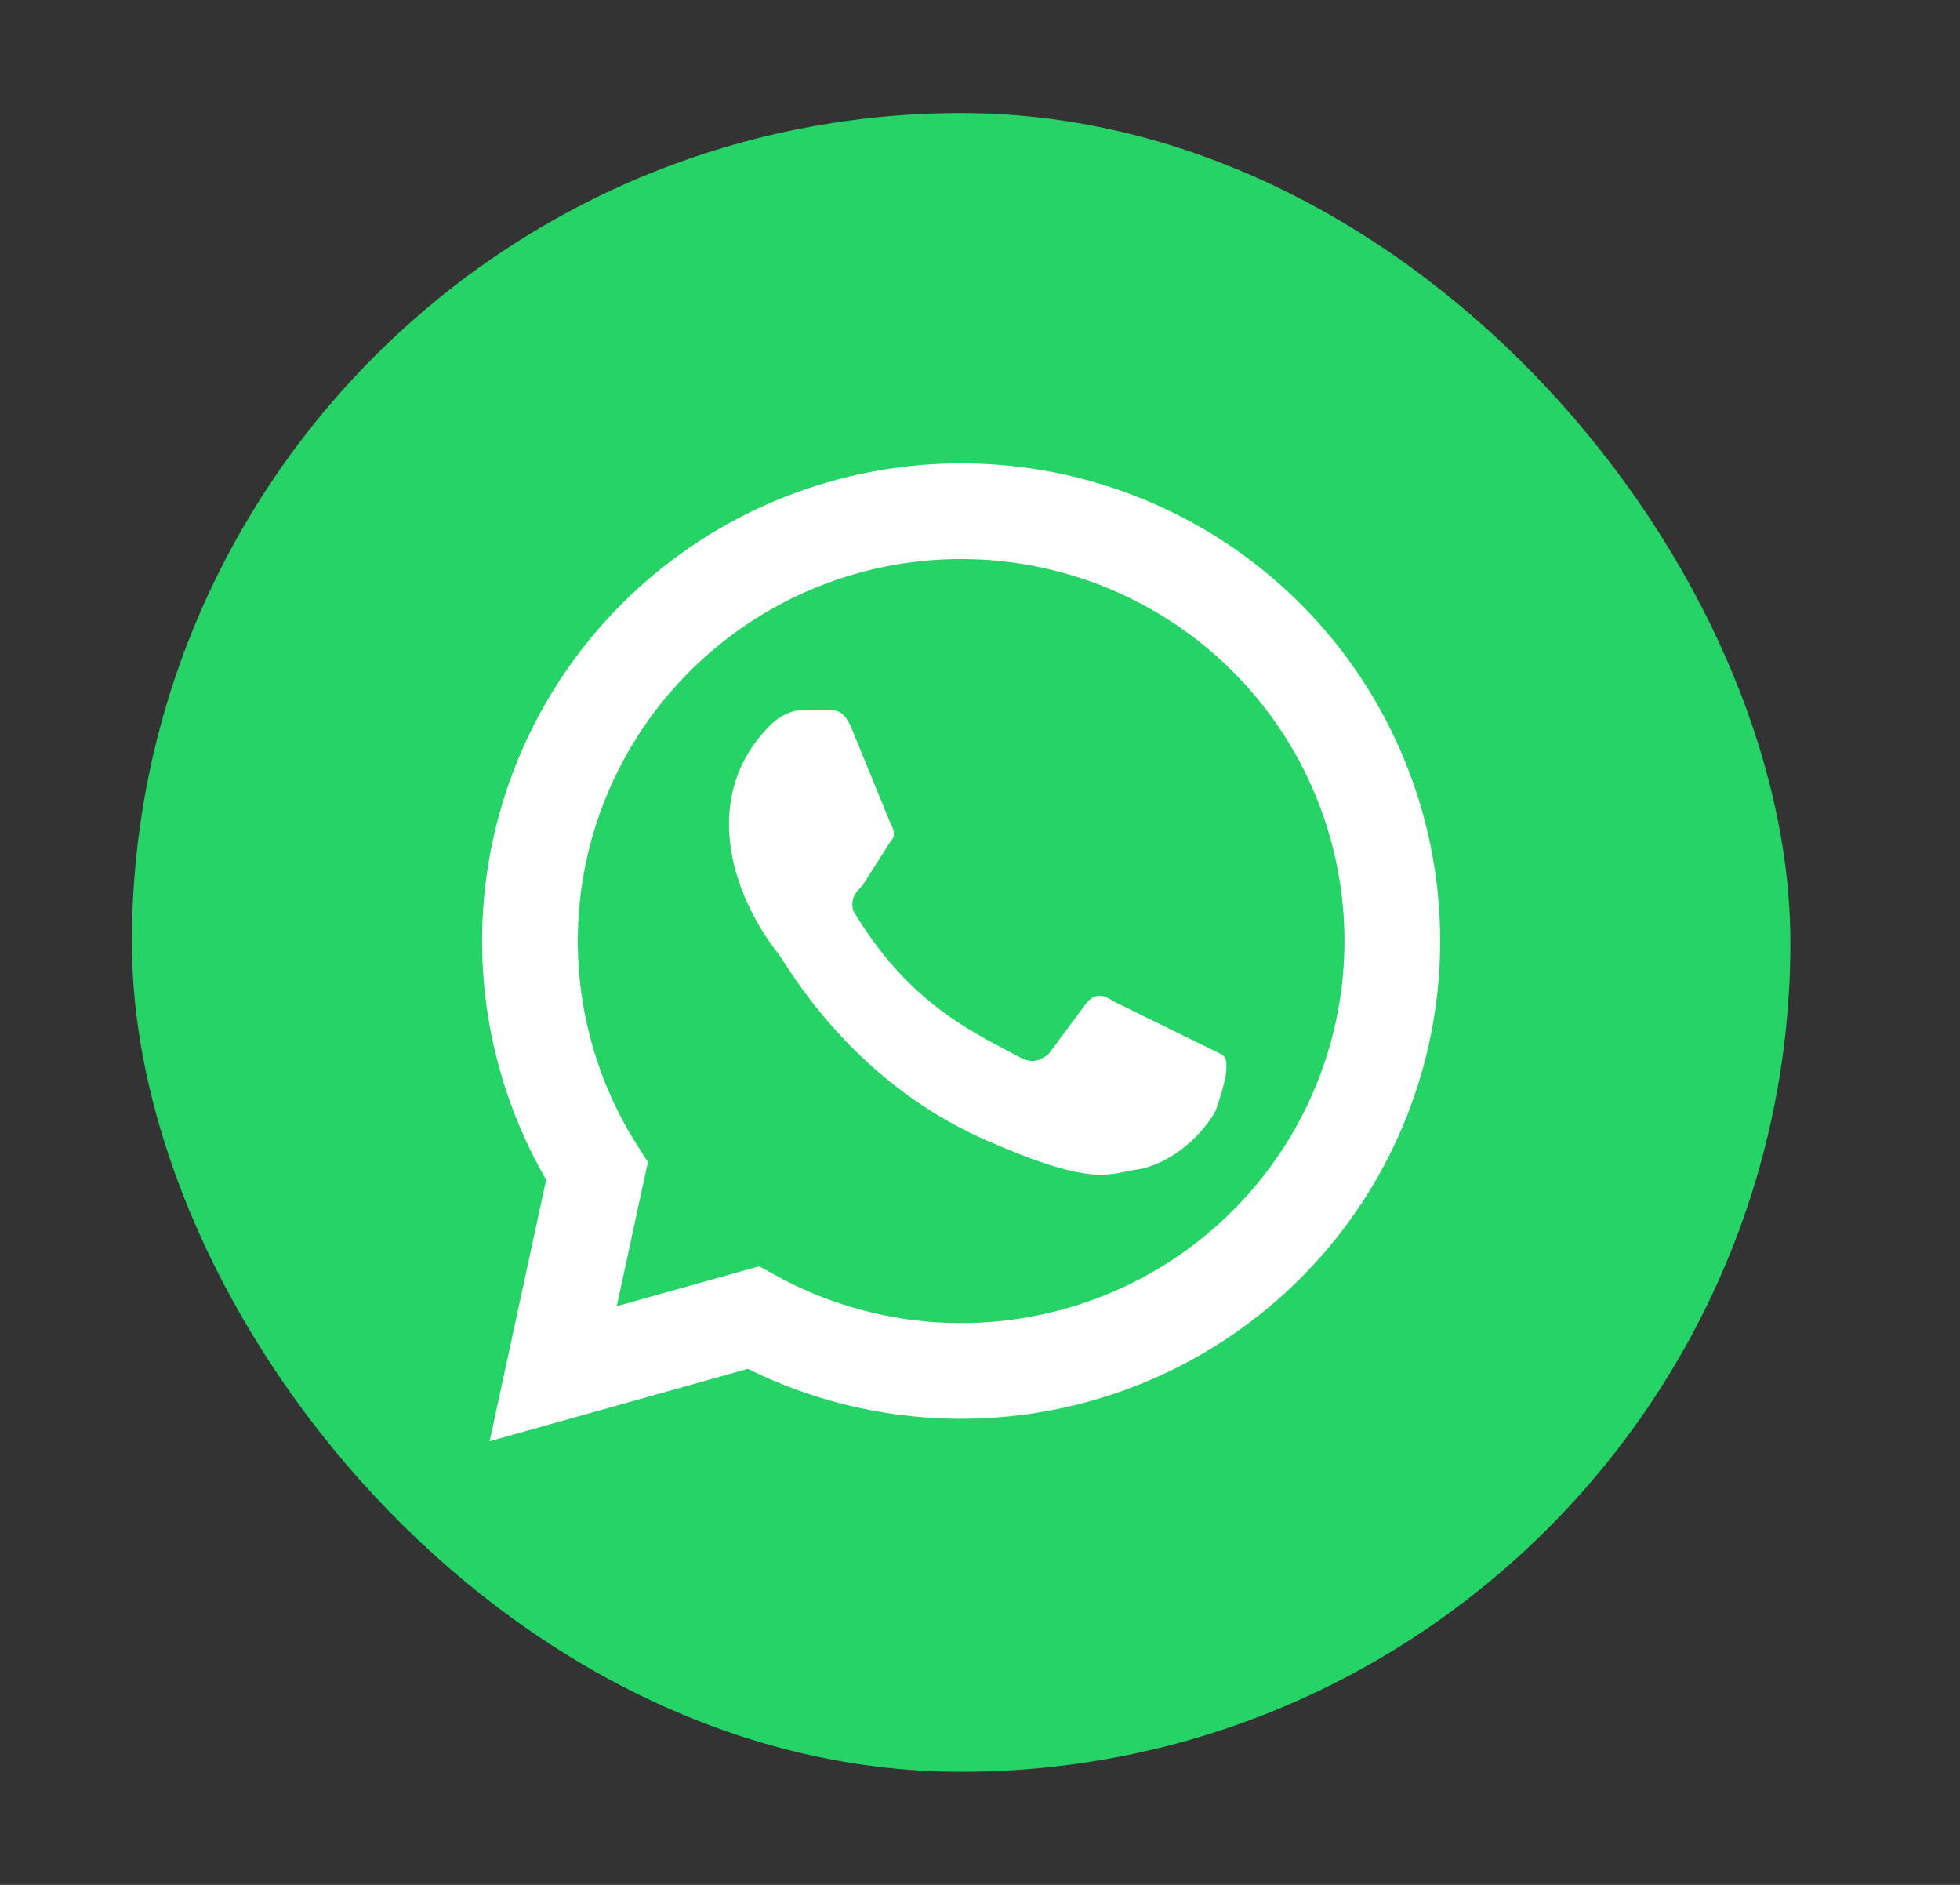 <?xml version="1.0" encoding="UTF-8"?> <svg xmlns="http://www.w3.org/2000/svg" width="52" height="50" viewBox="0 0 52 50" fill="none"><rect x="0" y="0" width="52" height="50" fill="#333333" stroke="none"/><g clip-path="url(#clip0_1_2120)"><path d="M40.9 3H10.1C6.455 3 3.5 5.955 3.5 9.6V40.4C3.5 44.045 6.455 47 10.1 47H40.9C44.545 47 47.5 44.045 47.5 40.4V9.6C47.5 5.955 44.545 3 40.9 3Z" fill="#25D366"></path><path d="M14.677 36.44L15.838 31.069C14.346 28.724 13.764 25.917 14.201 23.174C14.638 20.432 16.064 17.942 18.212 16.174C20.359 14.405 23.08 13.477 25.864 13.566C28.649 13.654 31.305 14.753 33.335 16.654C35.365 18.556 36.629 21.131 36.889 23.896C37.15 26.66 36.39 29.425 34.751 31.671C33.112 33.916 30.708 35.489 27.989 36.093C25.27 36.697 22.423 36.292 19.983 34.953L14.677 36.44Z" fill="#25D366" stroke="white" stroke-width="2.539"></path><path d="M29.538 26.561C29.291 26.395 29.045 26.312 28.798 26.644L27.812 27.972C27.566 28.138 27.401 28.221 27.073 28.055C25.84 27.391 24.114 26.644 22.635 24.155C22.553 23.823 22.717 23.657 22.881 23.491L23.621 22.329C23.785 22.163 23.703 21.997 23.621 21.831L22.635 19.424C22.388 18.76 22.142 18.843 21.895 18.843H21.238C21.073 18.843 20.745 18.926 20.416 19.258C18.608 21.084 19.348 23.657 20.663 25.317C20.909 25.648 22.553 28.636 26.086 30.213C28.716 31.375 29.291 31.209 30.031 31.043C30.935 30.96 31.839 30.213 32.25 29.466C32.332 29.217 32.743 28.138 32.414 27.972" fill="white"></path></g><defs><clipPath id="clip0_1_2120"><rect x="3.5" y="3" width="44" height="44" rx="22" fill="white"></rect></clipPath></defs></svg> 